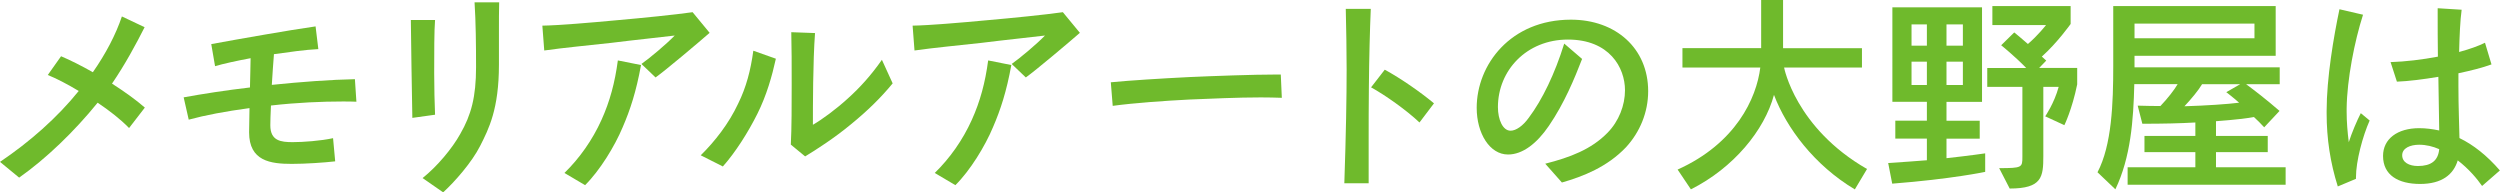 <?xml version="1.0" encoding="UTF-8"?><svg id="b" xmlns="http://www.w3.org/2000/svg" viewBox="0 0 434.77 33.44"><defs><style>.d{fill:#6fba2c;stroke-width:0px;}</style></defs><g id="c"><path class="d" d="M22.43,22.25c-1.5-1.54-3.44-3.04-5.45-4.39-4.06,5.01-8.96,9.73-13.65,13.03l-3.33-2.74c5.12-3.44,9.95-7.68,13.69-12.33-2.05-1.24-3.95-2.2-5.38-2.78l2.31-3.26c1.65.7,3.59,1.68,5.53,2.78,2.27-3.26,3.99-6.55,5.05-9.7l3.95,1.87c-1.5,2.96-3.37,6.44-5.67,9.81,2.16,1.39,4.17,2.82,5.71,4.17l-2.74,3.55Z"/><path class="d" d="M58.29,28.06c-1.94.22-5.16.44-7.54.44-3.7,0-7.43-.48-7.43-5.49,0-.84.04-2.42.07-4.21-4.13.55-7.76,1.24-10.57,2.01l-.88-3.88c3.22-.59,7.39-1.24,11.53-1.72.07-2.01.07-3.92.11-5.09-2.34.44-4.72.95-6.18,1.39l-.66-3.84c2.49-.44,5.96-1.1,9.29-1.65,2.74-.48,6.73-1.13,8.85-1.43l.48,3.95c-2.31.11-5.05.51-7.72.88-.11,1.46-.26,3.4-.37,5.34,4.9-.51,10.32-.91,14.45-.99l.26,3.92c-.73-.04-1.54-.04-2.42-.04-3.48,0-7.9.18-12.44.7-.07,1.5-.11,2.78-.11,3.44,0,2.71,1.83,2.93,3.88,2.93,1.83,0,4.87-.22,7.03-.69l.37,4.02Z"/><path class="d" d="M71.71,20.49l-.15-8.89-.11-8.12h4.21c-.15,1.76-.15,5.85-.15,9.26,0,2.23.07,5.45.15,7.21l-3.95.55ZM73.5,30.96c2.52-2.01,5.16-5.16,6.55-7.68,1.9-3.29,2.74-6.44,2.74-11.6,0-3.81-.04-7.87-.26-11.27h4.28c-.04,1.24-.04,3.26-.04,5.31v5.52c0,7.72-1.76,11.16-3.26,14.12-1.43,2.85-4.46,6.29-6.44,8.09l-3.59-2.49Z"/><path class="d" d="M111.56,11.12c1.57-1.13,4.28-3.4,5.78-4.94-2.31.29-6.7.73-11.09,1.28-3.62.4-8.23.84-11.6,1.32l-.33-4.32c2.78-.04,8.34-.51,13.03-.95,4.24-.37,10.03-.95,13.1-1.39l2.96,3.59c-1.79,1.57-7.65,6.51-9.4,7.76l-2.45-2.34ZM98.16,30.08c2.63-2.56,4.87-5.74,6.44-9.22,1.46-3.22,2.34-6.51,2.85-10.35l4.03.8c-.84,4.61-1.87,7.76-3.18,10.79-1.39,3.33-3.99,7.57-6.55,10.1l-3.59-2.12Z"/><path class="d" d="M121.87,27c2.45-2.41,4.87-5.49,6.51-9,1.39-2.82,2.16-5.74,2.63-9.18l3.92,1.39c-.66,3-1.61,6.37-3.22,9.59-1.57,3.15-3.81,6.7-6,9.15l-3.84-1.94ZM137.53,25.14c.15-2.78.15-7.1.15-10.39s0-6.73-.07-9.15l4.13.15c-.37,4.9-.37,12.84-.37,15.95,1.54-.88,3.99-2.67,6.07-4.57,2.12-1.9,4.1-4.1,5.93-6.73l1.87,4.1c-1.98,2.42-4.35,4.76-7.28,7.14-2.82,2.34-6,4.39-7.94,5.56l-2.49-2.05Z"/><path class="d" d="M175.95,11.12c1.57-1.13,4.28-3.4,5.78-4.94-2.31.29-6.7.73-11.09,1.28-3.62.4-8.23.84-11.6,1.32l-.33-4.32c2.78-.04,8.34-.51,13.03-.95,4.24-.37,10.03-.95,13.1-1.39l2.96,3.59c-1.79,1.57-7.65,6.51-9.4,7.76l-2.45-2.34ZM162.56,30.08c2.63-2.56,4.87-5.74,6.44-9.22,1.46-3.22,2.34-6.51,2.85-10.35l4.03.8c-.84,4.61-1.87,7.76-3.18,10.79-1.39,3.33-3.99,7.57-6.55,10.1l-3.59-2.12Z"/><path class="d" d="M222.93,17.01c-1.13-.04-2.38-.07-3.66-.07-4.1,0-8.64.22-12.44.37-4.28.22-9.59.59-13.32,1.1l-.33-4.1c3.4-.33,8.71-.66,13.72-.91,4.06-.18,11.05-.44,15.11-.44h.73l.18,4.06Z"/><path class="d" d="M233.79,31.87c.29-8.6.4-14.89.4-19.83,0-2.56-.07-7.72-.15-10.5h4.35c-.15,3.51-.29,8.64-.33,13.54-.04,3.29-.04,6.66-.04,9.62v7.17h-4.24ZM246.86,21.3c-2.2-2.09-5.96-4.76-8.42-6.11l2.38-3.07c2.78,1.5,6.29,3.95,8.56,5.85l-2.52,3.33Z"/><path class="d" d="M268.73,28.47c4.32-1.1,8.01-2.49,10.83-5.38,1.98-2.01,3.04-4.79,3.04-7.39,0-3.95-2.71-8.82-9.92-8.82s-12.18,5.38-12.18,11.75c0,2.16.84,4.1,2.2,4.1.95,0,2.16-.84,3.18-2.27,2.34-3.11,4.54-7.68,6.15-12.88l3.11,2.67c-1.32,3.4-3.07,7.68-5.78,11.64-2.09,3.07-4.57,4.98-7.1,4.98-3.18,0-5.45-3.66-5.45-8.12,0-7.5,5.89-15.33,16.39-15.33,7.79,0,13.43,4.98,13.43,12.44,0,3.66-1.43,7.1-3.84,9.73-3.26,3.44-7.46,5.09-11.16,6.15l-2.89-3.26Z"/><path class="d" d="M322.56,32.93c-7.06-4.21-11.89-10.72-14.05-16.43-1.65,6.15-7.03,12.7-14.45,16.43l-2.31-3.44c10.1-4.54,13.72-12.37,14.38-17.75h-13.54v-3.37h13.69V0h3.81v8.38h13.72v3.37h-13.54s1.98,10.5,14.42,17.64l-2.12,3.55Z"/><path class="d" d="M345.24,29.89s-5.78,1.24-16.17,2.05l-.7-3.59c2.45-.15,4.79-.33,6.73-.48v-3.77h-5.49v-3.11h5.49v-3.29h-6V1.28h15.59v16.43h-6.18v3.29h5.78v3.11h-5.78v3.4c4.03-.44,6.73-.84,6.73-.84v3.22ZM335.1,4.24h-2.67v3.7h2.67v-3.7ZM335.1,10.72h-2.67v4.06h2.67v-4.06ZM341.36,4.24h-2.85v3.7h2.85v-3.7ZM341.36,10.72h-2.85v4.06h2.85v-4.06ZM347.65,29.24c4.02,0,4.06-.11,4.06-1.98v-12.15h-6.11v-3.29h6.77c-1.98-2.05-4.35-3.95-4.35-3.95l2.27-2.23s1.5,1.21,2.38,2.01c1.76-1.5,3.15-3.29,3.15-3.29h-9.33V1.06h13.61v3.11s-2.31,3.26-5.01,5.67c.26.22.77.7.77.7l-1.24,1.28h6.62v2.85c-.88,4.35-2.23,7.1-2.23,7.1l-3.33-1.54s1.57-2.27,2.34-5.12h-2.67v12.04c0,3.62-.22,5.64-5.85,5.64l-1.83-3.55Z"/><path class="d" d="M370.01,32.13v-3.04h11.78v-2.63h-8.85v-2.82h8.85v-2.34c-2.6.15-5.56.22-9.22.22l-.81-3.15c1.32.04,2.78.07,3.95.07,1.17-1.21,2.49-2.89,3-3.81h-7.54c-.15,6.26-.62,12.73-3.29,18.29l-3.11-2.96c2.49-4.72,2.74-12,2.74-18.55V1.06h28.25v8.64h-24.55v2.01h25.25v2.93h-5.85c1.21.88,3.59,2.71,5.82,4.65l-2.67,2.85c-.73-.81-1.06-1.1-1.79-1.79-1.17.22-3.22.48-6.59.73v2.56h9v2.82h-9v2.63h12.11v3.04h-27.48ZM392.07,4.1h-20.86v2.56h20.86v-2.56ZM382.96,14.64c-.59,1.02-1.9,2.6-3.07,3.84,3.77-.11,7.54-.37,9.51-.62-.99-.88-2.23-1.83-2.23-1.83l2.42-1.39h-6.62Z"/><path class="d" d="M406.56,32.42c-1.32-4.17-1.94-8.34-1.94-12.73v-.37c0-5.78,1.21-12.84,2.23-17.71l4.1.95c-1.5,4.68-2.78,11.23-2.85,16.28v.62c0,1.76.15,3.48.37,5.27.51-1.61,1.43-3.77,2.09-5.05l1.54,1.28c-1.21,2.71-2.38,7.06-2.38,9.88v.26l-3.15,1.32ZM431.66,32.35c-.88-1.28-2.34-3-4.24-4.46-.73,2.45-2.74,4.1-6.55,4.1s-6.44-1.54-6.44-4.87c0-2.96,2.49-4.83,6.29-4.83,1.13,0,2.31.15,3.48.4-.04-2.42-.11-5.78-.15-9.33-2.63.44-5.27.77-7.21.84l-1.1-3.4c2.52-.07,5.56-.44,8.23-.95-.04-2.67-.04-5.27-.04-7.43v-.99l4.17.26c-.26,1.87-.37,4.61-.44,7.35,1.87-.51,3.4-1.06,4.5-1.61l1.13,3.77c-1.61.59-3.51,1.06-5.75,1.54v2.27c0,3.66.15,6.99.18,9,2.42,1.17,4.79,3.04,7.03,5.63l-3.11,2.71ZM420.72,25.17c-1.57,0-2.96.59-2.96,1.83s1.21,1.87,2.74,1.87c2.27,0,3.51-.91,3.7-2.93-1.1-.48-2.27-.77-3.48-.77Z"/></g></svg>